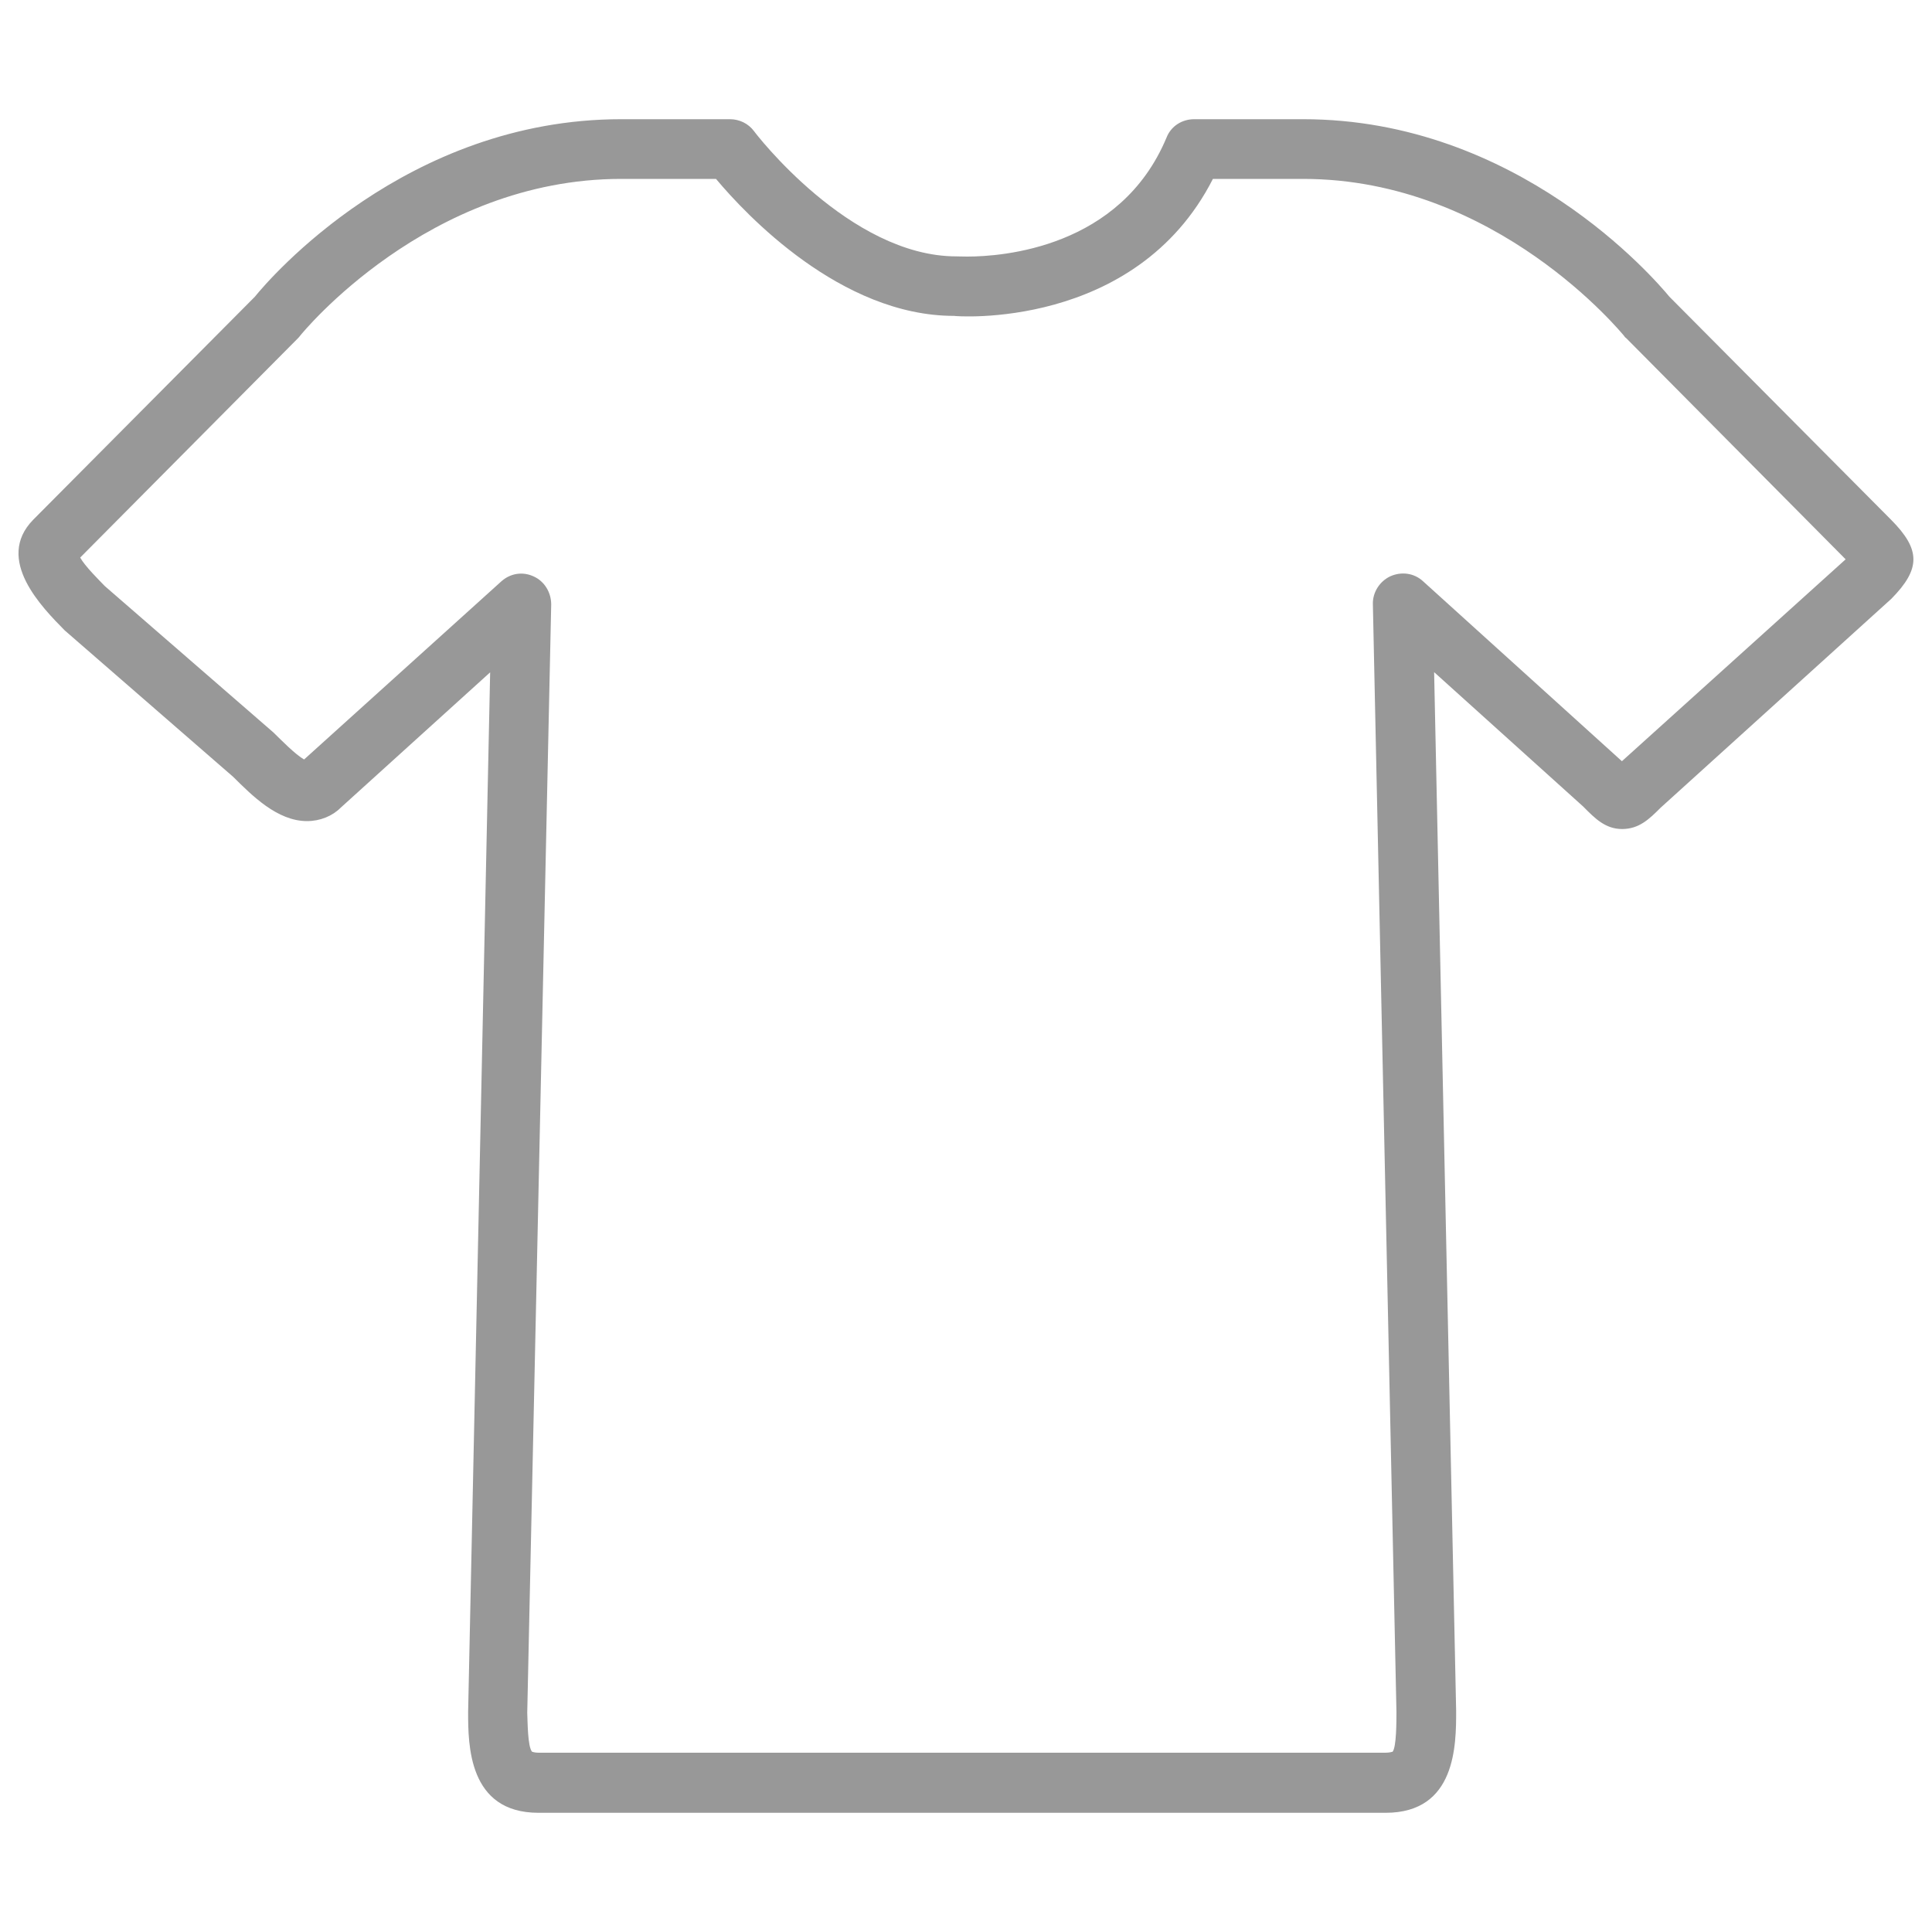 <?xml version="1.0" encoding="utf-8"?>
<!-- Generator: Adobe Illustrator 16.0.0, SVG Export Plug-In . SVG Version: 6.00 Build 0)  -->
<!DOCTYPE svg PUBLIC "-//W3C//DTD SVG 1.1//EN" "http://www.w3.org/Graphics/SVG/1.1/DTD/svg11.dtd">
<svg version="1.1" id="Layer_1" xmlns="http://www.w3.org/2000/svg" xmlns:xlink="http://www.w3.org/1999/xlink" x="0px" y="0px"
	 width="10px" height="10px" viewBox="0 0 10 10" enable-background="new 0 0 10 10" xml:space="preserve">
<path fill="#989898" d="M7.172,9.383H2.787c-0.364,0-0.364-0.354-0.364-0.522l0.114-5.381L1.763,4.181
	C1.72,4.224,1.657,4.25,1.589,4.25c-0.154,0-0.285-0.133-0.382-0.229L0.335,3.263C0.22,3.146-0.03,2.896,0.172,2.69l1.147-1.154
	c0.076-0.094,0.783-0.919,1.896-0.919h0.563c0.049,0,0.095,0.022,0.125,0.062C3.908,0.687,4.397,1.327,4.95,1.327
	c0.014,0,0.029,0.001,0.056,0.001c0.181,0,0.793-0.044,1.032-0.616c0.023-0.059,0.08-0.095,0.143-0.095h0.564
	c1.111,0,1.818,0.825,1.896,0.919L9.788,2.69C9.942,2.845,9.942,2.944,9.79,3.099L8.595,4.181c-0.058,0.058-0.111,0.11-0.199,0.11
	c-0.086,0-0.14-0.054-0.201-0.116L7.423,3.479l0.114,5.377C7.537,9.031,7.537,9.383,7.172,9.383 M2.754,9.067
	c0.001,0,0.013,0.005,0.033,0.005h4.385c0.022,0,0.033-0.005,0.036-0.005c0.02-0.024,0.02-0.156,0.02-0.207L7.106,3.128
	c-0.002-0.062,0.035-0.119,0.09-0.145c0.058-0.026,0.123-0.017,0.169,0.025l1.03,0.932l1.158-1.045L8.417,1.75
	C8.412,1.747,8.408,1.742,8.405,1.737c-0.008-0.008-0.658-0.811-1.66-0.811H6.278c-0.401,0.787-1.34,0.711-1.34,0.709l0,0
	c-0.586,0-1.078-0.525-1.232-0.709H3.215c-1.002,0-1.653,0.801-1.661,0.811C1.551,1.741,1.547,1.746,1.543,1.75L0.415,2.886
	c0.025,0.045,0.1,0.119,0.128,0.148l0.872,0.757c0.039,0.038,0.113,0.114,0.159,0.14l1.021-0.922
	c0.047-0.042,0.111-0.052,0.168-0.025c0.055,0.025,0.09,0.082,0.09,0.145L2.729,8.865C2.731,8.911,2.731,9.042,2.754,9.067z"/>
<path fill="#989898" d="M41.02,32.031c-0.736,0-1.302-0.166-1.336-0.178l0.045-0.154c0.014,0.004,1.277,0.375,2.474,0l0.048,0.154
	C41.827,31.986,41.4,32.031,41.02,32.031"/>
</svg>

